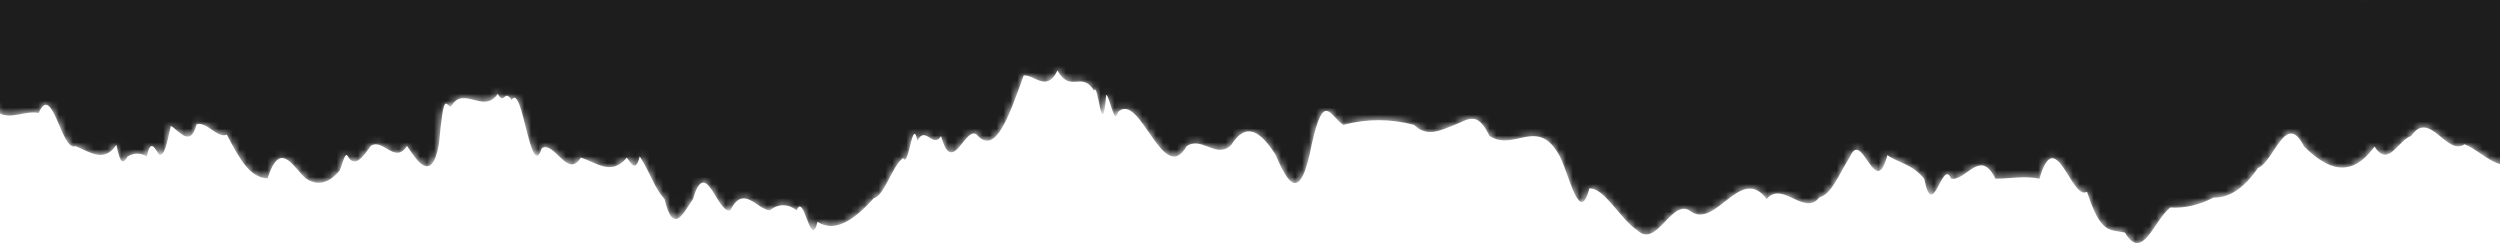 <?xml version="1.0" encoding="UTF-8"?> <svg xmlns="http://www.w3.org/2000/svg" width="360" height="35" viewBox="0 0 360 35" fill="none"><mask id="mask0_773_5" style="mask-type:alpha" maskUnits="userSpaceOnUse" x="-83" y="-28" width="473" height="63"><path d="M385.034 -6.852C384.512 -7.434 383.946 -7.674 383.384 -7.551C382.821 -7.429 382.277 -6.948 381.796 -6.148C379.918 -4.575 378.389 -2.677 376.43 -3.436C374.631 -2.189 372.823 2.121 370.994 -2.244C368.266 -8.072 365.608 -6.148 362.89 -6.961C359.293 -10.458 355.655 -8.615 352.048 -6.961C350.05 -6.961 348.94 -5.253 347.142 -4.575C346.372 -2.433 345.933 -0.563 345.143 -3.87C342.895 -2.84 340.297 2.176 338.148 -3.87C337.149 -3.409 336.34 -10.485 335.331 -6.798C334.401 -4.087 333.432 -6.798 332.493 -7.069C331.004 -2.054 330.654 -7.205 329.315 -9.455C328.316 -15.745 327.316 -8.018 326.267 -10.214C323.12 -7.91 319.972 -11.516 316.824 -10.214C314.876 -8.154 312.777 -18.754 310.829 -10.377C308.63 -13.929 306.69 -12.465 304.571 -10.431C303.572 -4.873 302.713 -15.854 301.744 -7.72C298.746 -1.864 295.888 -8.56 292.75 -5.416C291.111 -4.9 289.553 -0.671 288.004 -6.88C287.004 -0.264 286.105 -13.956 285.096 -11.678C283.317 -21.086 281.449 -18.646 279.5 -14.661C277.342 -15.772 275.335 -7.883 273.226 -7.097C271.118 -6.31 269.01 -9.076 266.831 -5.497C265.003 -6.175 263.683 -7.693 262.095 -4.033C259.786 -4.412 257.508 -0.617 255.27 -3.68C253.391 0.115 251.183 -14.362 249.274 -4.033C246.776 0.088 244.523 -13.088 242.014 -8.886C239.506 -18.049 237.018 3.504 234.5 -8.886C231.892 -6.337 229.029 -8.723 226.421 -4.033C224.233 -12.925 222.834 -9.455 220.755 -8.425C219.13 -10.293 217.307 -10.457 215.639 -8.886C214.64 -9.672 213.96 -5.768 213.081 -11.814C212.022 -20.625 211.222 -17.236 210.143 -13.576C208.974 -21.357 208.205 -16.287 206.936 -16.45C204.627 -13.522 201.54 -7.964 199.311 -16.585C198.312 -18.483 197.532 -18.022 196.433 -20.788C195.124 -23.499 194.175 -20.245 192.966 -19.351C191.237 -17.941 189.588 -12.004 187.72 -14.661C186.631 -8.506 185.671 -17.101 184.612 -16.016C183.513 -22.848 181.904 -21.438 180.795 -16.016C180.155 -16.314 179.676 -13.82 178.916 -13.549C177.607 -14.2 176.158 -9.726 174.829 -13.251C173.37 -17.995 172.001 -10.323 170.652 -14.281C169.004 -18.565 167.145 -22.062 165.236 -19.839C163.328 -15.528 161.359 -25.451 159.481 -20.571C157.232 -19.649 154.974 -17.345 152.686 -16.477C150.338 -16.684 147.989 -16.119 145.691 -14.796C143.692 -11.895 141.644 -15.582 139.695 -16.233C138.484 -18.004 137.217 -19.474 135.908 -20.625C133.909 -17.914 132.051 -21.167 130.262 -18.565C129.073 -14.715 127.924 -14.905 126.615 -13.386C125.686 -13.386 124.616 -13.224 123.677 -13.251C121.039 -15.176 117.682 -11.326 115.373 -11.705C113.684 -7.286 112.026 -10.431 110.107 -10.133C108.618 -11.38 107.889 -5.687 106.66 -11.299C106.34 -11.055 106.09 -14.959 105.73 -12.953C104.981 -16.965 103.732 -14.254 103.002 -13.305C101.803 -14.064 102.193 -12.383 101.224 -10.946C99.655 -6.473 97.906 -11.868 96.078 -8.642C93.989 -5.931 91.99 -10.431 90.012 -8.479C88.013 -7.937 86.065 -3.382 84.016 -5.931C81.799 -2.298 79.66 -10.358 77.121 -11.76C75.253 -10.811 72.895 -12.681 71.066 -11.76C70.536 -12.41 70.207 -9.211 69.667 -10.106C68.642 -8.542 67.504 -7.593 66.332 -7.321C65.16 -7.05 63.98 -7.463 62.872 -8.533C61.156 -9.903 59.332 -9.903 57.616 -8.533C56.537 -10.106 55.328 -10.902 54.103 -10.845C52.878 -10.788 51.68 -9.88 50.621 -8.208C48.623 -0.807 47.184 0.901 45.025 -3.789C42.457 -3.138 39.22 -4.982 36.672 -3.789C35.602 -3.165 35.672 -3.626 34.793 -6.69C34.243 -4.412 33.214 -9.97 32.634 -8.154C31.175 -10.052 29.887 -5.199 28.538 -12.709C27.808 -14.959 27.169 -11.868 26.359 -15.935C25.16 -14.905 23.791 -10.268 22.562 -16.233C20.503 -20.327 18.765 -14.959 16.756 -14.633C13.659 -11.407 10.171 -5.849 7.133 -6.527C5.544 -12.221 5.205 -10.675 3.806 -10.052C2.807 -15.772 2.807 -10.431 1.867 -11.407C0.388 -10.702 -1.131 -19.703 -2.589 -16.531C-5.427 -20.11 -9.145 -26.535 -12.192 -17.67C-13.741 -18.158 -16.639 -17.914 -17.928 -17.941C-18.338 -19.541 -18.538 -21.14 -18.927 -21.113C-19.357 -26.996 -20.027 -24.99 -20.536 -23.472C-22.455 -29.463 -24.333 -24.448 -26.382 -25.343C-27.871 -24.421 -28.89 -20.517 -30.299 -26.535C-32.297 -28.352 -34.376 -26.535 -36.355 -26.888C-36.984 -28.813 -37.673 -27.918 -38.283 -26.617C-38.963 -27.484 -39.152 -25.044 -39.932 -23.689C-40.931 -21.167 -42.38 -24.231 -43.459 -23.824C-45.618 -25.668 -47.776 -27.538 -49.934 -23.824C-52.369 -22.795 -54.759 -21.106 -57.069 -18.782C-59.527 -17.887 -61.756 -14.877 -64.424 -16.07C-65.803 -15.338 -67.961 -18.483 -69.28 -16.233C-70.18 -10.296 -70.349 -11.57 -71.099 -12.492C-71.608 -13.359 -72.098 -10.241 -72.638 -11.109C-75.206 -12.383 -77.404 -5.687 -80.172 -8.398C-80.172 -7.612 -83 13.915 -83 13.129C-82.001 16.843 -81.491 15.054 -80.592 15.84C-80.188 15.351 -79.749 15.118 -79.307 15.161C-78.866 15.203 -78.433 15.519 -78.044 16.084C-76.625 12.478 -74.936 18.985 -73.527 16.084C-72.008 16.084 -70.799 21.886 -69.28 20.476C-67.431 21.669 -65.553 18.578 -63.884 18.605C-61.666 16.219 -59.747 9.848 -57.339 5.321C-56.839 6.974 -55.75 2.826 -55.27 5.456C-53.712 4.805 -51.623 -1.051 -50.144 6.134C-48.825 6.134 -47.666 4.697 -46.147 7.923C-45.038 1.877 -45.678 4.29 -44.229 3.829C-43.069 6.053 -41.651 -2.976 -40.452 2.094C-38.523 1.2 -37.903 -1.403 -36.305 8.005C-33.876 8.818 -29.41 7.327 -26.922 8.52C-24.633 9.55 -22.025 0.386 -19.717 8.52C-18.048 7.598 -16.249 13.21 -14.72 11.665C-12.852 12.078 -11.035 13.536 -9.384 15.948C-6.517 14.945 -3.129 11.122 -0.211 16.274C1.707 17.25 3.656 15.867 5.564 16.274C7.563 11.719 8.832 21.886 10.861 21.045C12.709 21.723 14.967 23.621 16.756 20.855C17.356 23.838 17.756 23.567 18.375 22.536C19.29 21.994 20.238 21.994 21.153 22.536C21.703 19.635 22.432 21.696 22.952 22.319C23.651 22.319 23.951 21.154 24.59 18.144C25.47 18.442 27.418 21.56 28.308 17.9C29.806 17.466 31.305 19.988 32.664 19.391C34.663 23.241 36.082 25.6 38.54 25.681C40.349 19.961 42.217 24.136 44.026 25.681C45.59 26.787 47.244 26.463 48.733 24.759C49.222 24.434 49.612 21.479 50.121 22.563C51.121 24.217 52.3 22.563 53.389 21.018C55.128 19.825 56.877 23.729 58.615 21.018C59.794 22.753 62.133 26.739 63.202 20.774C63.951 12.641 64.201 15.352 64.951 15.352C66.639 12.207 69.707 16.518 71.676 13.508C72.675 15.298 72.535 12.695 73.674 14.403C75.223 11.692 76.402 26.44 78.021 21.343C79.859 20.232 81.718 25.844 83.637 22.699C85.845 23.377 88.053 25.41 90.262 22.699C90.821 23.458 91.571 24.949 92.12 22.509C93.819 25.22 94.219 27.064 95.688 28.663C96.977 34.086 98.476 30.507 99.795 28.663C101.633 22.292 103.272 30.832 105.161 30.29C107.059 26.495 108.948 30.128 110.837 30.29C112.107 29.314 113.453 29.314 114.724 30.29C115.773 27.579 116.722 36.146 117.721 31.944C120.439 33.706 123.367 31.266 125.845 28.528C127.334 28.23 128.514 23.784 130.062 22.753C130.872 24.353 131.371 16.599 132.121 20.286C133.21 17.954 134.319 21.479 135.508 19.608C137.247 25.817 139.116 17.385 140.844 19.608C143.363 22.102 145.171 17.114 147.41 10.878C148.789 10.634 150.777 13.427 152.266 10.146C154.185 13.508 155.713 10.146 157.542 13.047C158.122 11.583 158.711 20.964 159.291 13.644C159.86 13.996 160.43 18.253 161.009 16.111C164.177 13.129 167.505 26.956 170.862 21.072C173.001 19.527 175.159 22.97 177.297 20.883C179.446 17.412 181.574 18.985 183.653 22.238C185.451 26.359 187.22 29.585 188.909 20.693C190.648 12.966 191.517 16.762 193.435 17.982C196.822 17.087 200.232 17.087 203.618 17.982C205.567 19.879 207.515 18.714 209.474 17.982C211.432 17.25 212.681 15.84 214.47 19.554C218.057 21.967 221.465 16.572 224.642 22.563C226.001 25.275 227.48 32.568 228.879 27.118C231.128 27.118 233.266 31.51 235.774 33.164C238.622 35.875 240.77 28.311 243.488 30.453C247.116 32.974 250.673 23.648 254.4 28.663C256.669 25.952 259.846 31.239 261.995 28.419C263.703 27.959 264.483 25.708 266.441 22.482C268.17 18.551 270.069 28.989 271.777 22.346C273.606 23.567 275.255 23.567 277.084 25.735C278.343 32.161 279.702 22.618 280.961 25.735C283.079 26.142 285.208 21.235 287.326 25.735C289.454 25.735 291.573 25.275 293.691 25.735C295.99 17.602 298.318 29.043 300.526 27.606C302.525 33.76 303.774 33.028 305.992 33.489C308.51 37.8 310.169 31.7 312.527 29.884C314.612 30.01 316.696 29.529 318.743 28.447C320.977 28.546 323.183 27.08 325.148 24.19C327.456 23.323 329.145 15.813 331.793 21.099C335.171 24.434 338.548 25.79 341.926 21.099C343.924 24.217 345.263 20.232 347.212 19.581C349.85 15.677 352.298 22.536 354.896 20.774C357.514 21.777 360.312 25.6 362.96 22.618C364.861 22.721 366.691 24.587 368.146 27.904C370.285 32.161 373.043 24.732 375.361 28.799C377.309 31.51 378.648 26.088 380.457 25.763C382.146 25.952 386.233 26.522 387.172 19.581C387.172 13.942 390 -13.929 390 -9.618C389.151 -2.84 386.363 -7.34 385.034 -6.852Z" fill="#3E3E3E"></path></mask><g mask="url(#mask0_773_5)"><path d="M385.034 -6.852C384.512 -7.434 383.946 -7.674 383.384 -7.551C382.821 -7.429 382.277 -6.948 381.796 -6.148C379.918 -4.575 378.389 -2.677 376.43 -3.436C374.631 -2.189 372.823 2.121 370.994 -2.244C368.266 -8.072 365.608 -6.148 362.89 -6.961C359.293 -10.458 355.655 -8.615 352.048 -6.961C350.05 -6.961 348.94 -5.253 347.142 -4.575C346.372 -2.433 345.933 -0.563 345.143 -3.87C342.895 -2.84 340.297 2.176 338.148 -3.87C337.149 -3.409 336.34 -10.485 335.331 -6.798C334.401 -4.087 333.432 -6.798 332.493 -7.069C331.004 -2.054 330.654 -7.205 329.315 -9.455C328.316 -15.745 327.316 -8.018 326.267 -10.214C323.12 -7.91 319.972 -11.516 316.824 -10.214C314.876 -8.154 312.777 -18.754 310.829 -10.377C308.63 -13.929 306.69 -12.465 304.571 -10.431C303.572 -4.873 302.713 -15.854 301.744 -7.72C298.746 -1.864 295.888 -8.56 292.75 -5.416C291.111 -4.9 289.553 -0.671 288.004 -6.88C287.004 -0.264 286.105 -13.956 285.096 -11.678C283.317 -21.086 281.449 -18.646 279.5 -14.661C277.342 -15.772 275.335 -7.883 273.226 -7.097C271.118 -6.31 269.01 -9.076 266.831 -5.497C265.003 -6.175 263.683 -7.693 262.095 -4.033C259.786 -4.412 257.508 -0.617 255.27 -3.68C253.391 0.115 251.183 -14.362 249.274 -4.033C246.776 0.088 244.523 -13.088 242.014 -8.886C239.506 -18.049 237.018 3.504 234.5 -8.886C231.892 -6.337 229.029 -8.723 226.421 -4.033C224.233 -12.925 222.834 -9.455 220.755 -8.425C219.13 -10.293 217.307 -10.457 215.639 -8.886C214.64 -9.672 213.96 -5.768 213.081 -11.814C212.022 -20.625 211.222 -17.236 210.143 -13.576C208.974 -21.357 208.205 -16.287 206.936 -16.45C204.627 -13.522 201.54 -7.964 199.311 -16.585C198.312 -18.483 197.532 -18.022 196.433 -20.788C195.124 -23.499 194.175 -20.245 192.966 -19.351C191.237 -17.941 189.588 -12.004 187.72 -14.661C186.631 -8.506 185.671 -17.101 184.612 -16.016C183.513 -22.848 181.904 -21.438 180.795 -16.016C180.155 -16.314 179.676 -13.82 178.916 -13.549C177.607 -14.2 176.158 -9.726 174.829 -13.251C173.37 -17.995 172.001 -10.323 170.652 -14.281C169.004 -18.565 167.145 -22.062 165.236 -19.839C163.328 -15.528 161.359 -25.451 159.481 -20.571C157.232 -19.649 154.974 -17.345 152.686 -16.477C150.338 -16.684 147.989 -16.119 145.691 -14.796C143.692 -11.895 141.644 -15.582 139.695 -16.233C138.484 -18.004 137.217 -19.474 135.908 -20.625C133.909 -17.914 132.051 -21.167 130.262 -18.565C129.073 -14.715 127.924 -14.905 126.615 -13.386C125.686 -13.386 124.616 -13.224 123.677 -13.251C121.039 -15.176 117.682 -11.326 115.373 -11.705C113.684 -7.286 112.026 -10.431 110.107 -10.133C108.618 -11.38 107.889 -5.687 106.66 -11.299C106.34 -11.055 106.09 -14.959 105.73 -12.953C104.981 -16.965 103.732 -14.254 103.002 -13.305C101.803 -14.064 102.193 -12.383 101.224 -10.946C99.655 -6.473 97.906 -11.868 96.078 -8.642C93.989 -5.931 91.99 -10.431 90.012 -8.479C88.013 -7.937 86.065 -3.382 84.016 -5.931C81.799 -2.298 79.66 -10.358 77.121 -11.76C75.253 -10.811 72.895 -12.681 71.066 -11.76C70.536 -12.41 70.207 -9.211 69.667 -10.106C68.642 -8.542 67.504 -7.593 66.332 -7.321C65.16 -7.05 63.98 -7.463 62.872 -8.533C61.156 -9.903 59.332 -9.903 57.616 -8.533C56.537 -10.106 55.328 -10.902 54.103 -10.845C52.878 -10.788 51.68 -9.88 50.621 -8.208C48.623 -0.807 47.184 0.901 45.025 -3.789C42.457 -3.138 39.22 -4.982 36.672 -3.789C35.602 -3.165 35.672 -3.626 34.793 -6.69C34.243 -4.412 33.214 -9.97 32.634 -8.154C31.175 -10.052 29.887 -5.199 28.538 -12.709C27.808 -14.959 27.169 -11.868 26.359 -15.935C25.16 -14.905 23.791 -10.268 22.562 -16.233C20.503 -20.327 18.765 -14.959 16.756 -14.633C13.659 -11.407 10.171 -5.849 7.133 -6.527C5.544 -12.221 5.205 -10.675 3.806 -10.052C2.807 -15.772 2.807 -10.431 1.867 -11.407C0.388 -10.702 -1.131 -19.703 -2.589 -16.531C-5.427 -20.11 -9.145 -26.535 -12.192 -17.67C-13.741 -18.158 -16.639 -17.914 -17.928 -17.941C-18.338 -19.541 -18.538 -21.14 -18.927 -21.113C-19.357 -26.996 -20.027 -24.99 -20.536 -23.472C-22.455 -29.463 -24.333 -24.448 -26.382 -25.343C-27.871 -24.421 -28.89 -20.517 -30.299 -26.535C-32.297 -28.352 -34.376 -26.535 -36.355 -26.888C-36.984 -28.813 -37.673 -27.918 -38.283 -26.617C-38.963 -27.484 -39.152 -25.044 -39.932 -23.689C-40.931 -21.167 -42.38 -24.231 -43.459 -23.824C-45.618 -25.668 -47.776 -27.538 -49.934 -23.824C-52.369 -22.795 -54.759 -21.106 -57.069 -18.782C-59.527 -17.887 -61.756 -14.877 -64.424 -16.07C-65.803 -15.338 -67.961 -18.483 -69.28 -16.233C-70.18 -10.296 -70.349 -11.57 -71.099 -12.492C-71.608 -13.359 -72.098 -10.241 -72.638 -11.109C-75.206 -12.383 -77.404 -5.687 -80.172 -8.398C-80.172 -7.612 -83 13.915 -83 13.129C-82.001 16.843 -81.491 15.054 -80.592 15.84C-80.188 15.351 -79.749 15.118 -79.307 15.161C-78.866 15.203 -78.433 15.519 -78.044 16.084C-76.625 12.478 -74.936 18.985 -73.527 16.084C-72.008 16.084 -70.799 21.886 -69.28 20.476C-67.431 21.669 -65.553 18.578 -63.884 18.605C-61.666 16.219 -59.747 9.848 -57.339 5.321C-56.839 6.974 -55.75 2.826 -55.27 5.456C-53.712 4.805 -51.623 -1.051 -50.144 6.134C-48.825 6.134 -47.666 4.697 -46.147 7.923C-45.038 1.877 -45.678 4.29 -44.229 3.829C-43.069 6.053 -41.651 -2.976 -40.452 2.094C-38.523 1.2 -37.903 -1.403 -36.305 8.005C-33.876 8.818 -29.41 7.327 -26.922 8.52C-24.633 9.55 -22.025 0.386 -19.717 8.52C-18.048 7.598 -16.249 13.21 -14.72 11.665C-12.852 12.078 -11.035 13.536 -9.384 15.948C-6.517 14.945 -3.129 11.122 -0.211 16.274C1.707 17.25 3.656 15.867 5.564 16.274C7.563 11.719 8.832 21.886 10.861 21.045C12.709 21.723 14.967 23.621 16.756 20.855C17.356 23.838 17.756 23.567 18.375 22.536C19.29 21.994 20.238 21.994 21.153 22.536C21.703 19.635 22.432 21.696 22.952 22.319C23.651 22.319 23.951 21.154 24.59 18.144C25.47 18.442 27.418 21.56 28.308 17.9C29.806 17.466 31.305 19.988 32.664 19.391C34.663 23.241 36.082 25.6 38.54 25.681C40.349 19.961 42.217 24.136 44.026 25.681C45.59 26.787 47.244 26.463 48.733 24.759C49.222 24.434 49.612 21.479 50.121 22.563C51.121 24.217 52.3 22.563 53.389 21.018C55.128 19.825 56.877 23.729 58.615 21.018C59.794 22.753 62.133 26.739 63.202 20.774C63.951 12.641 64.201 15.352 64.951 15.352C66.639 12.207 69.707 16.518 71.676 13.508C72.675 15.298 72.535 12.695 73.674 14.403C75.223 11.692 76.402 26.44 78.021 21.343C79.859 20.232 81.718 25.844 83.637 22.699C85.845 23.377 88.053 25.41 90.262 22.699C90.821 23.458 91.571 24.949 92.12 22.509C93.819 25.22 94.219 27.064 95.688 28.663C96.977 34.086 98.476 30.507 99.795 28.663C101.633 22.292 103.272 30.832 105.161 30.29C107.059 26.495 108.948 30.128 110.837 30.29C112.107 29.314 113.453 29.314 114.724 30.29C115.773 27.579 116.722 36.146 117.721 31.944C120.439 33.706 123.367 31.266 125.845 28.528C127.334 28.23 128.514 23.784 130.062 22.753C130.872 24.353 131.371 16.599 132.121 20.286C133.21 17.954 134.319 21.479 135.508 19.608C137.247 25.817 139.116 17.385 140.844 19.608C143.363 22.102 145.171 17.114 147.41 10.878C148.789 10.634 150.777 13.427 152.266 10.146C154.185 13.508 155.713 10.146 157.542 13.047C158.122 11.583 158.711 20.964 159.291 13.644C159.86 13.996 160.43 18.253 161.009 16.111C164.177 13.129 167.505 26.956 170.862 21.072C173.001 19.527 175.159 22.97 177.297 20.883C179.446 17.412 181.574 18.985 183.653 22.238C185.451 26.359 187.22 29.585 188.909 20.693C190.648 12.966 191.517 16.762 193.435 17.982C196.822 17.087 200.232 17.087 203.618 17.982C205.567 19.879 207.515 18.714 209.474 17.982C211.432 17.25 212.681 15.84 214.47 19.554C218.057 21.967 221.465 16.572 224.642 22.563C226.001 25.275 227.48 32.568 228.879 27.118C231.128 27.118 233.266 31.51 235.774 33.164C238.622 35.875 240.77 28.311 243.488 30.453C247.116 32.974 250.673 23.648 254.4 28.663C256.669 25.952 259.846 31.239 261.995 28.419C263.703 27.959 264.483 25.708 266.441 22.482C268.17 18.551 270.069 28.989 271.777 22.346C273.606 23.567 275.255 23.567 277.084 25.735C278.343 32.161 279.702 22.618 280.961 25.735C283.079 26.142 285.208 21.235 287.326 25.735C289.454 25.735 291.573 25.275 293.691 25.735C295.99 17.602 298.318 29.043 300.526 27.606C302.525 33.76 303.774 33.028 305.992 33.489C308.51 37.8 310.169 31.7 312.527 29.884C314.612 30.01 316.696 29.529 318.743 28.447C320.977 28.546 323.183 27.08 325.148 24.19C327.456 23.323 329.145 15.813 331.793 21.099C335.171 24.434 338.548 25.79 341.926 21.099C343.924 24.217 345.263 20.232 347.212 19.581C349.85 15.677 352.298 22.536 354.896 20.774C357.514 21.777 360.312 25.6 362.96 22.618C364.861 22.721 366.691 24.587 368.146 27.904C370.285 32.161 373.043 24.732 375.361 28.799C377.309 31.51 378.648 26.088 380.457 25.763C382.146 25.952 386.233 26.522 387.172 19.581C387.172 13.942 390 -13.929 390 -9.618C389.151 -2.84 386.363 -7.34 385.034 -6.852Z" fill="#1D1D1D"></path></g></svg> 